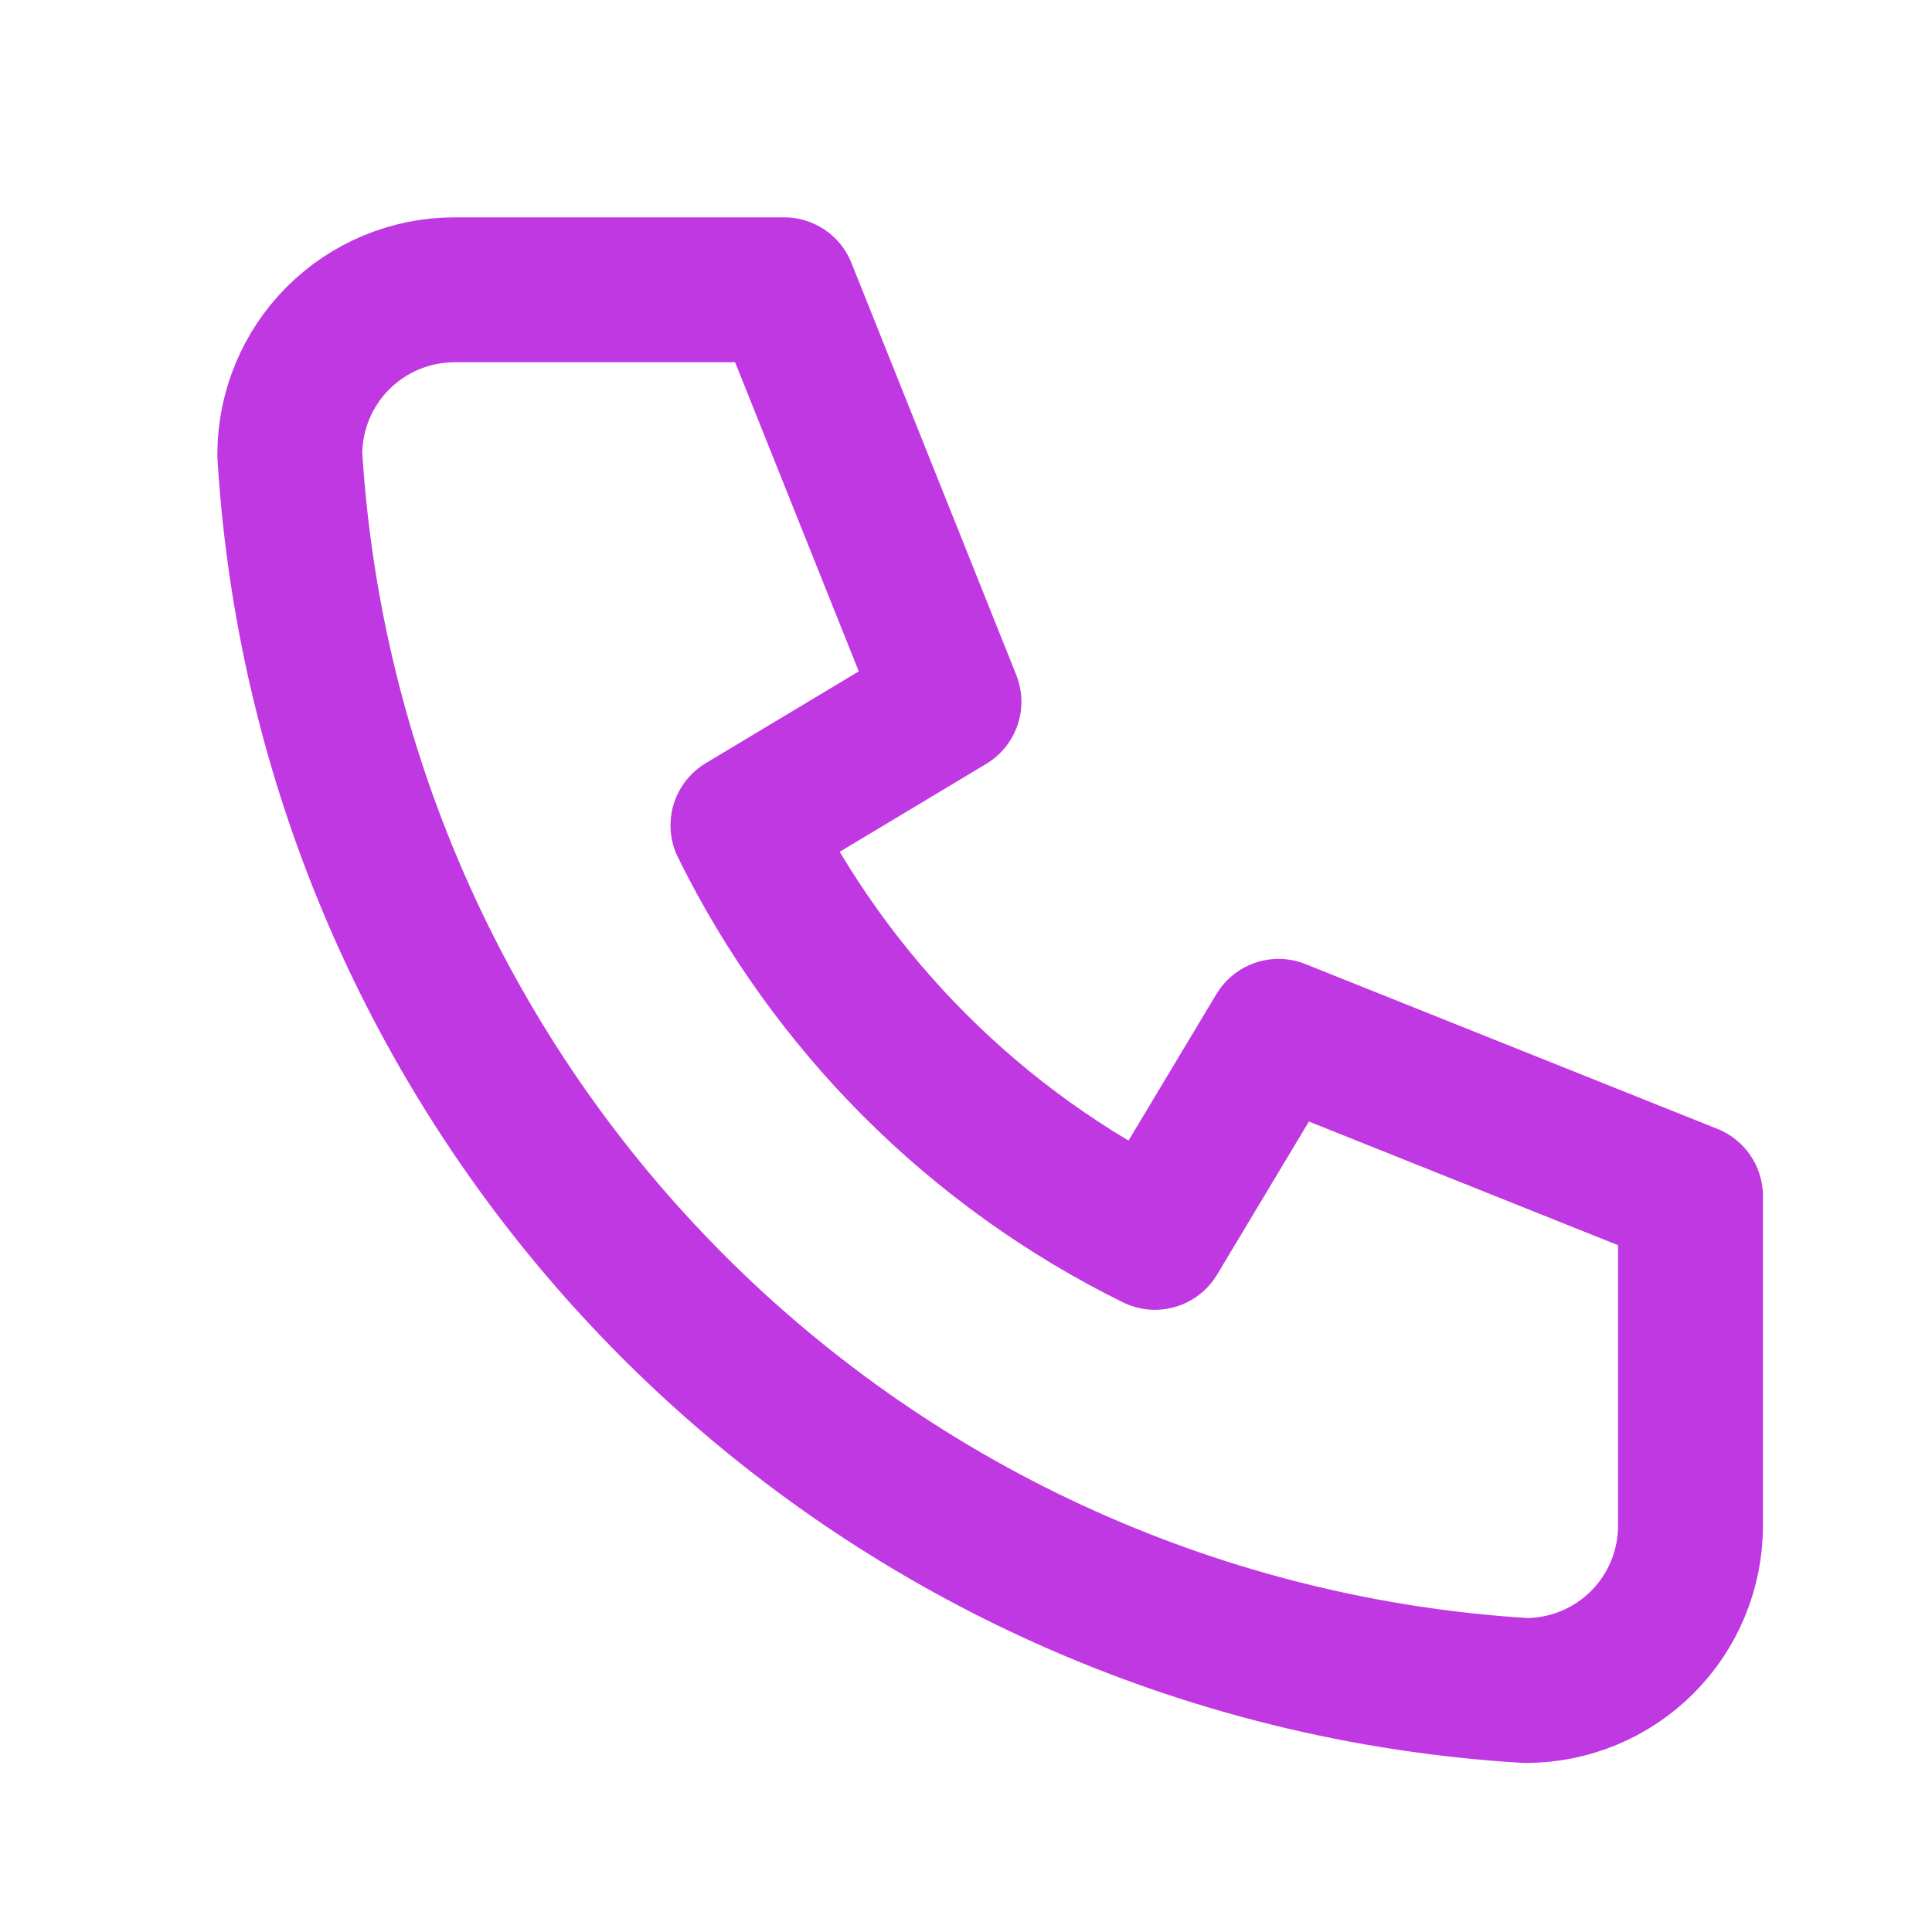 <svg width="40" height="40" viewBox="0 0 40 40" fill="none" xmlns="http://www.w3.org/2000/svg">
<path d="M9.412 6H16.235L19.647 14.529L15.382 17.088C17.209 20.793 20.207 23.791 23.912 25.618L26.471 21.353L35 24.765V31.588C35 32.493 34.641 33.361 34.001 34.001C33.361 34.641 32.493 35 31.588 35C24.934 34.596 18.658 31.77 13.944 27.056C9.23 22.342 6.404 16.066 6 9.412C6 8.507 6.359 7.639 6.999 6.999C7.639 6.359 8.507 6 9.412 6Z" stroke="#C038E2" stroke-width="3" stroke-linecap="round" stroke-linejoin="round"/>
</svg>
